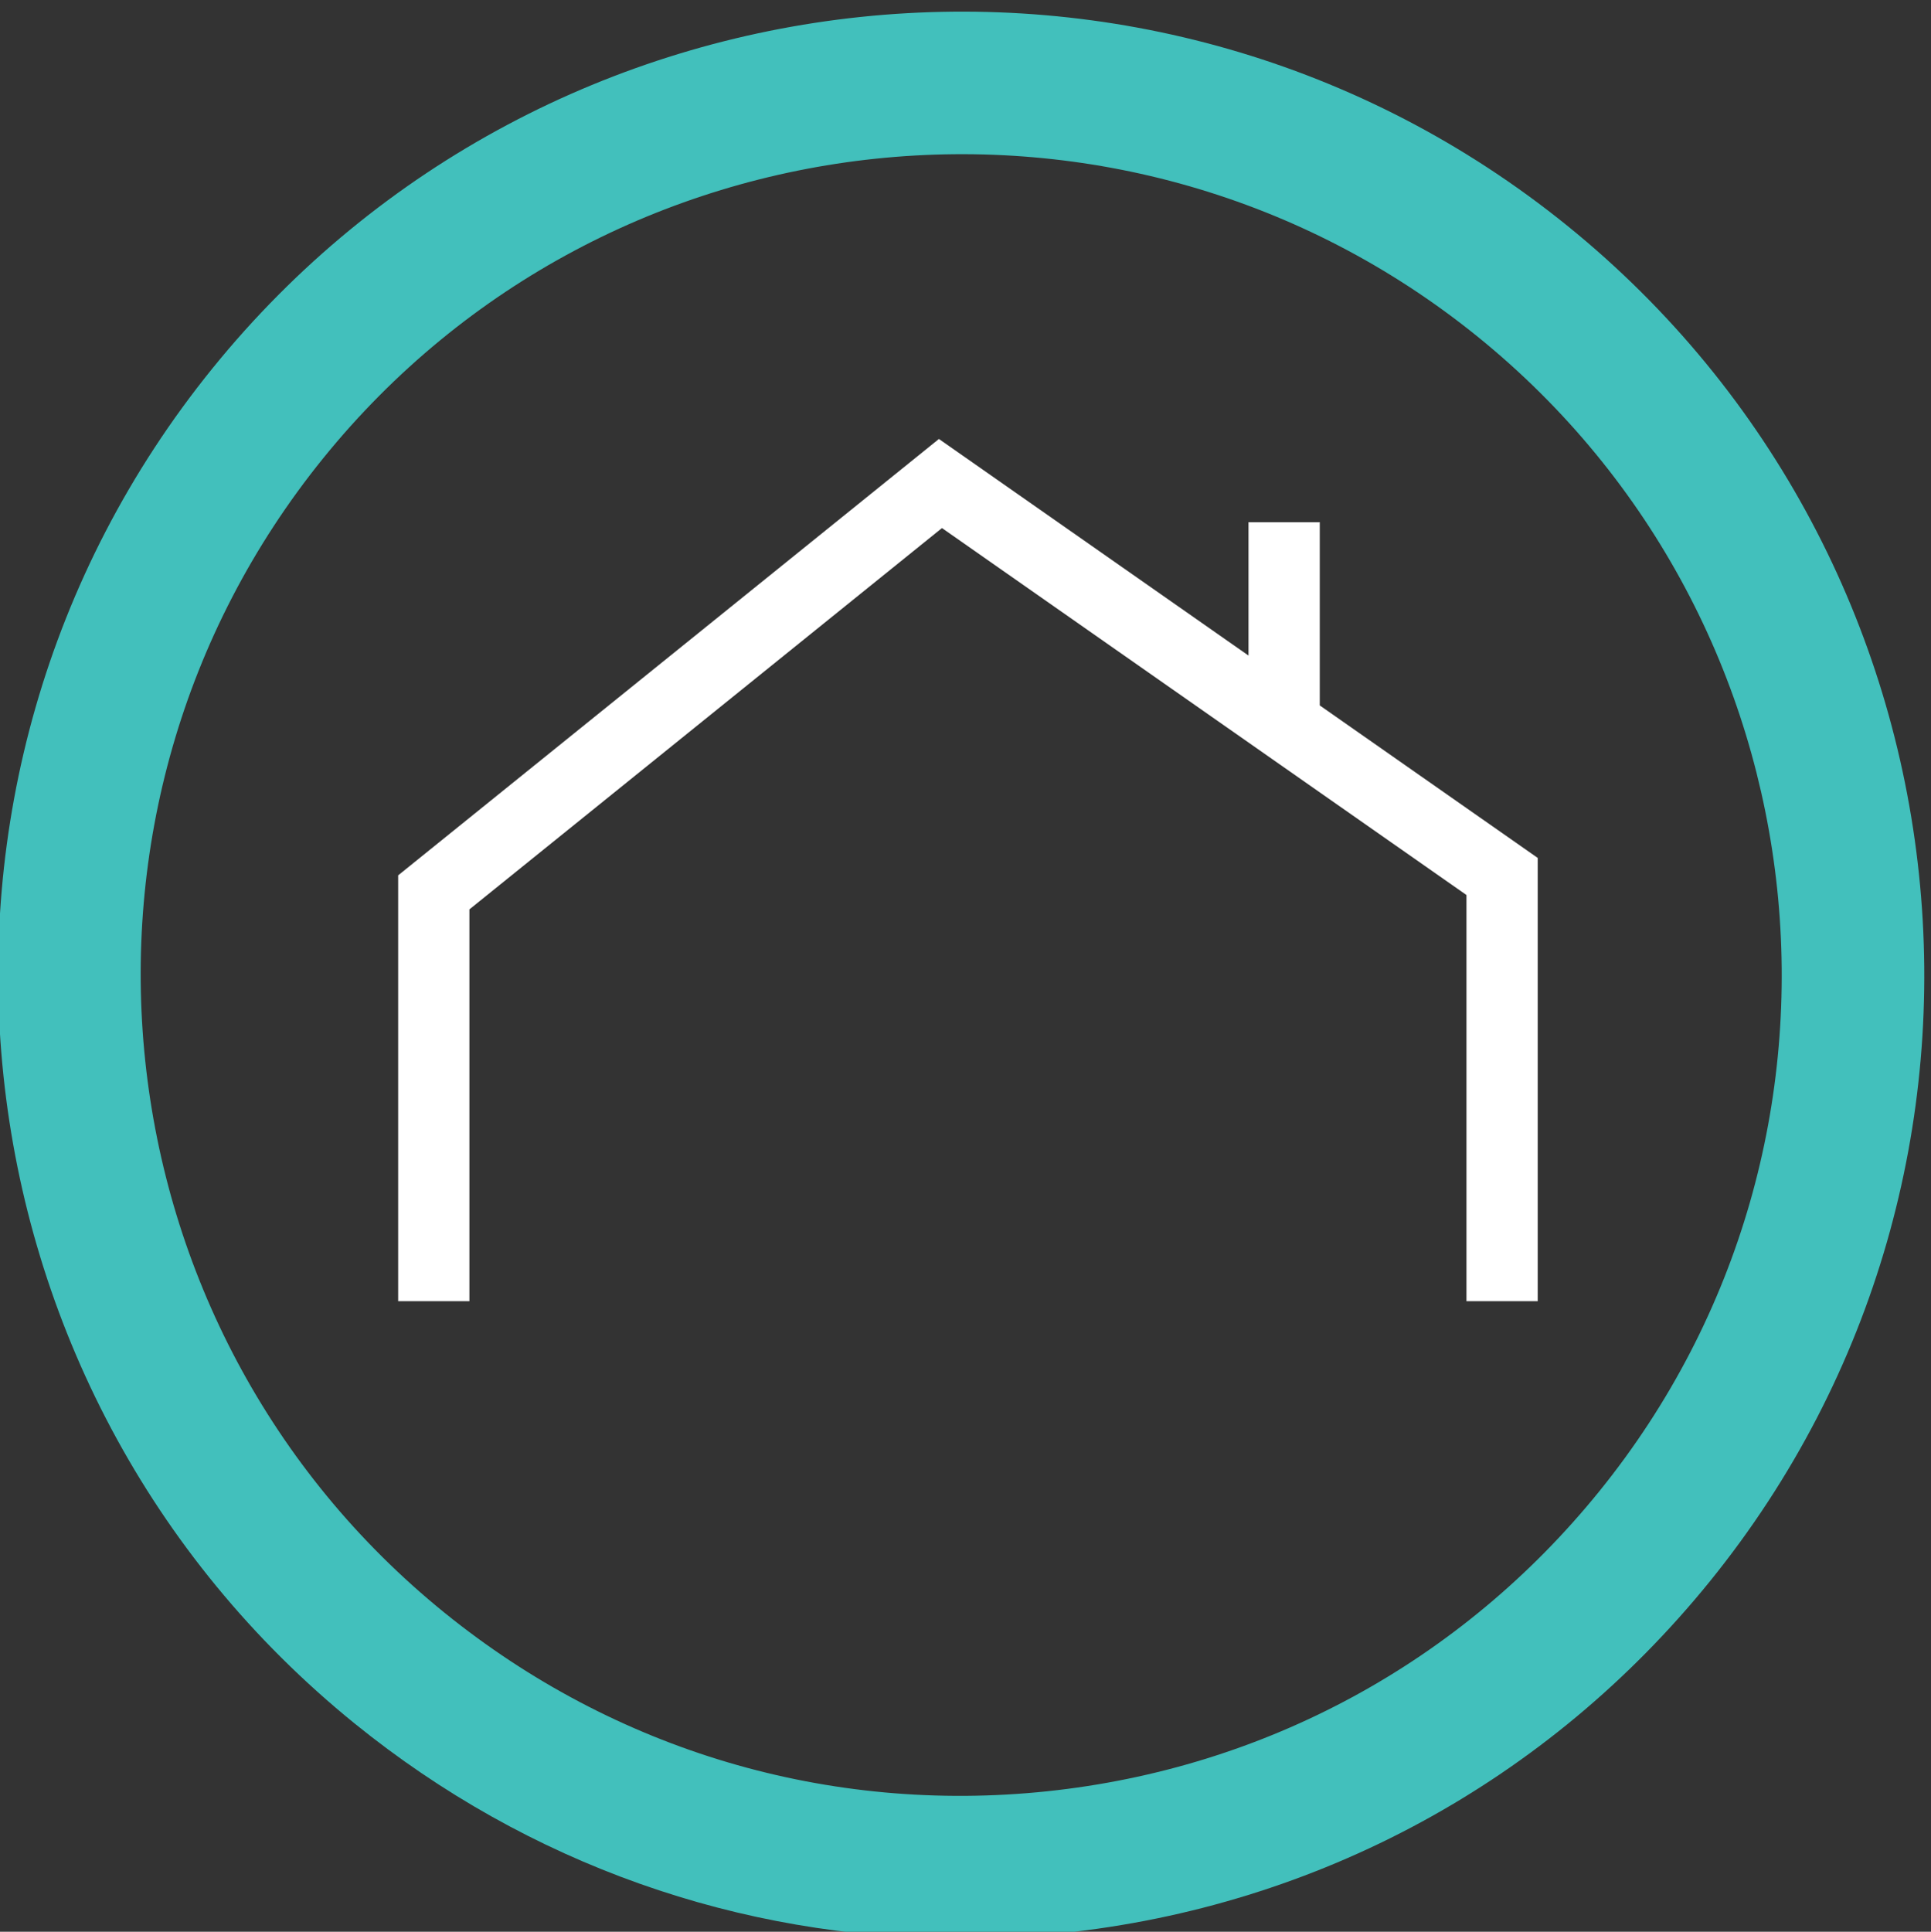 <?xml version="1.0" encoding="UTF-8" standalone="no"?>
<svg
   xmlns:dc="http://purl.org/dc/elements/1.1/"
   xmlns:cc="http://creativecommons.org/ns#"
   xmlns:rdf="http://www.w3.org/1999/02/22-rdf-syntax-ns#"
   xmlns:svg="http://www.w3.org/2000/svg"
   xmlns="http://www.w3.org/2000/svg"
   xmlns:sodipodi="http://sodipodi.sourceforge.net/DTD/sodipodi-0.dtd"
   xmlns:inkscape="http://www.inkscape.org/namespaces/inkscape"
   viewBox="0 0 196.182 196.232"
   height="196.232"
   width="196.182"
   xml:space="preserve"
   id="svg2"
   version="1.1"
   sodipodi:docname="logo_1021_white_green_mobile.svg"
   inkscape:version="1.0.1 (3bc2e813f5, 2020-09-07)"><rect x="0" y="0" width="196.182" height="196.232" fill="#333333" stroke="none"/><sodipodi:namedview
     pagecolor="#ffffff"
     bordercolor="#666666"
     borderopacity="1"
     objecttolerance="10"
     gridtolerance="10"
     guidetolerance="10"
     inkscape:pageopacity="0"
     inkscape:pageshadow="2"
     inkscape:window-width="1920"
     inkscape:window-height="1137"
     id="namedview11"
     showgrid="false"
     fit-margin-top="0"
     fit-margin-left="0"
     fit-margin-right="0"
     fit-margin-bottom="0"
     inkscape:zoom="0.92603481"
     inkscape:cx="484.72462"
     inkscape:cy="75.588304"
     inkscape:window-x="1912"
     inkscape:window-y="-8"
     inkscape:window-maximized="1"
     inkscape:current-layer="g12"
     inkscape:document-rotation="0" /><defs
     id="defs6" /><g
     transform="matrix(0.133,0,0,-0.133,-76.535,472.442)"
     id="g12"><path
       id="path18"
       style="fill:#42c0bc;fill-opacity:1;fill-rule:nonzero;stroke:none"
       d="m 1308.31,2071.57 c -167.91,0 -329.47,56.96 -461.783,164.09 -315.379,255.4 -364.199,719.76 -108.808,1035.15 255.398,315.38 719.761,364.18 1035.171,108.8 315.37,-255.4 364.17,-719.76 108.79,-1035.14 -123.71,-152.78 -299.53,-248.23 -495.04,-268.79 -26.2,-2.74 -52.36,-4.11 -78.33,-4.11 z m -393.224,248.76 c 130.154,-105.39 293.544,-153.76 460.174,-136.31 166.57,17.51 316.36,98.84 421.75,229 217.59,268.7 176,664.34 -92.68,881.92 -268.72,217.6 -664.36,176.02 -881.947,-92.68 -217.586,-268.71 -176.004,-664.34 92.703,-881.93 v 0" /><path
       id="path20"
       style="fill:#ffffff;fill-opacity:1;fill-rule:nonzero;stroke:none"
       d="m 1750.08,2558.36 h -54.43 V 2868.6 L 1295,3148.87 934.016,2857.61 v -299.25 h -54.414 v 325.26 l 413.068,333.29 236.49,-165.43 v 101.84 h 54.43 V 3013.4 l 166.49,-116.47 v -338.57" /></g></svg>
